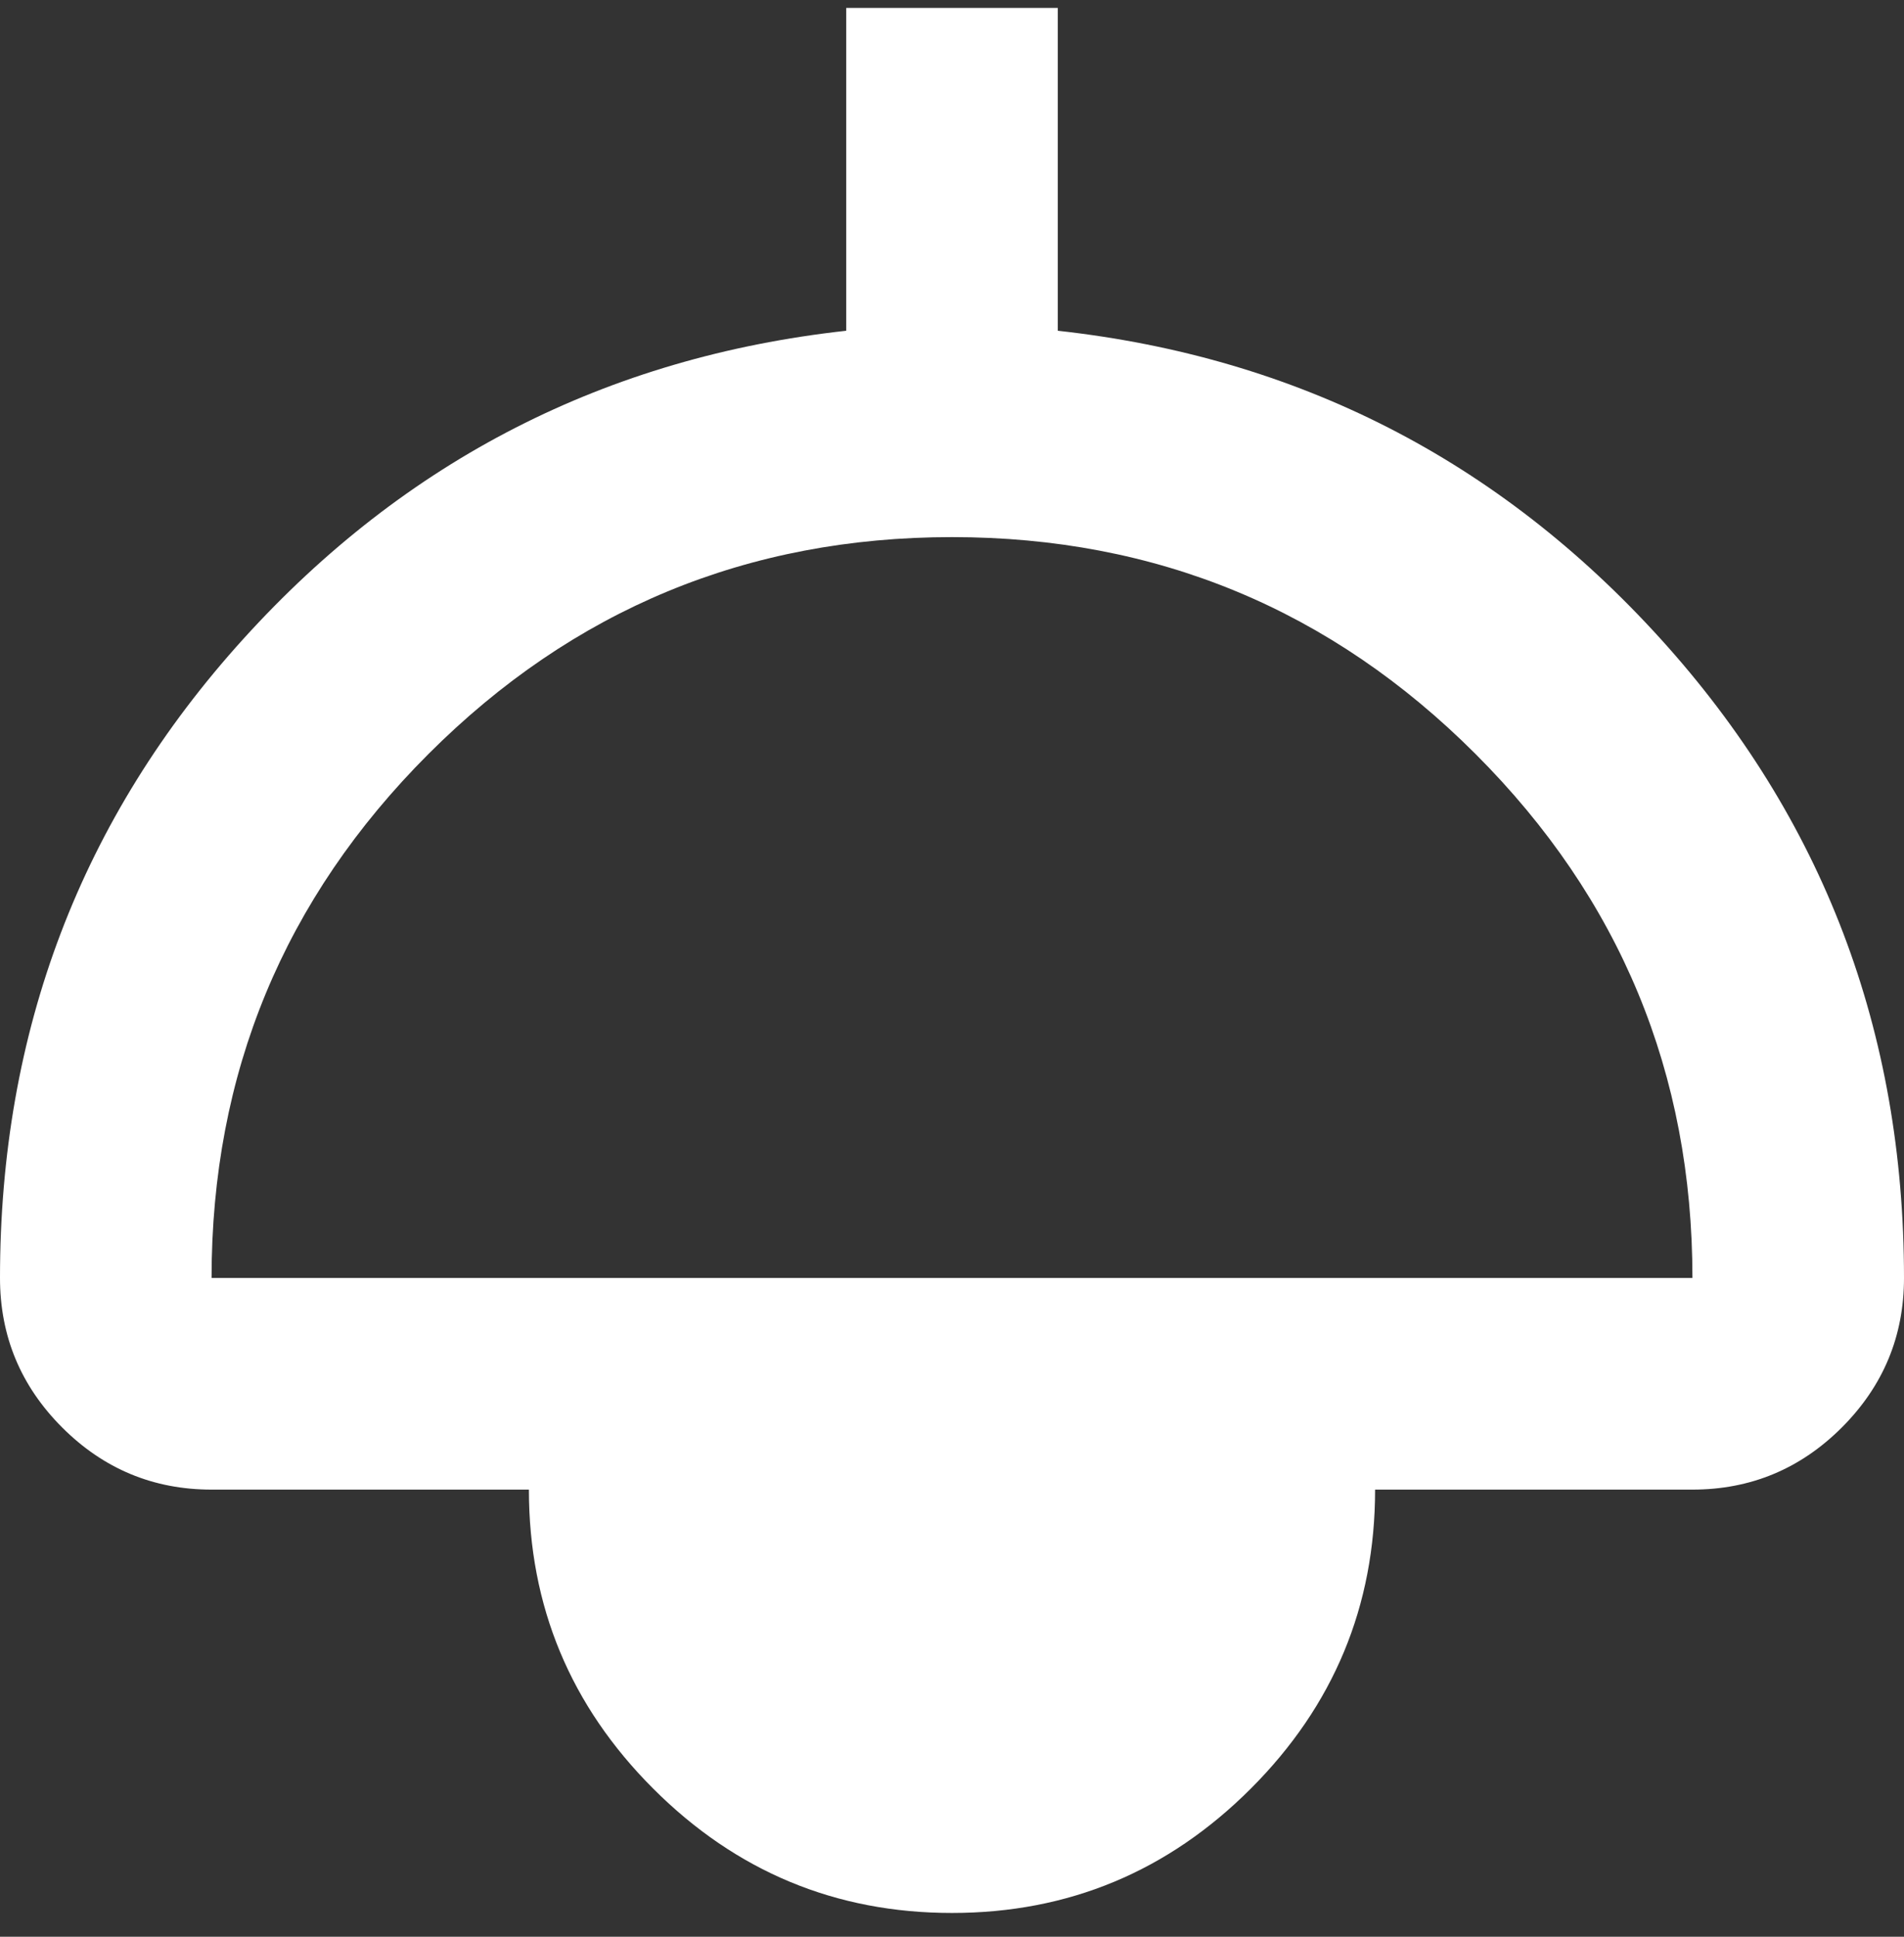 <svg width="60" height="61" viewBox="0 0 60 61" fill="none" xmlns="http://www.w3.org/2000/svg">
<rect x="0" y="0" width="60" height="61" fill="#333333" stroke="none"/>
<path d="M30 60.251C26.333 60.251 23.194 58.945 20.583 56.334C17.972 53.723 16.667 50.584 16.667 46.917H6.667C4.833 46.917 3.264 46.264 1.958 44.959C0.653 43.653 0 42.084 0 40.251C0 32.473 2.556 25.764 7.667 20.125C12.778 14.487 19.111 11.251 26.667 10.417V0.25H33.333V10.417C40.889 11.251 47.222 14.487 52.333 20.125C57.444 25.764 60 32.473 60 40.251C60 42.084 59.347 43.653 58.042 44.959C56.736 46.264 55.167 46.917 53.333 46.917H43.333C43.333 50.584 42.028 53.723 39.417 56.334C36.806 58.945 33.667 60.251 30 60.251ZM6.667 40.251H53.333C53.333 33.806 51.056 28.306 46.5 23.75C41.944 19.195 36.444 16.917 30 16.917C23.556 16.917 18.056 19.195 13.5 23.75C8.944 28.306 6.667 33.806 6.667 40.251Z" fill="white"/>
</svg>

